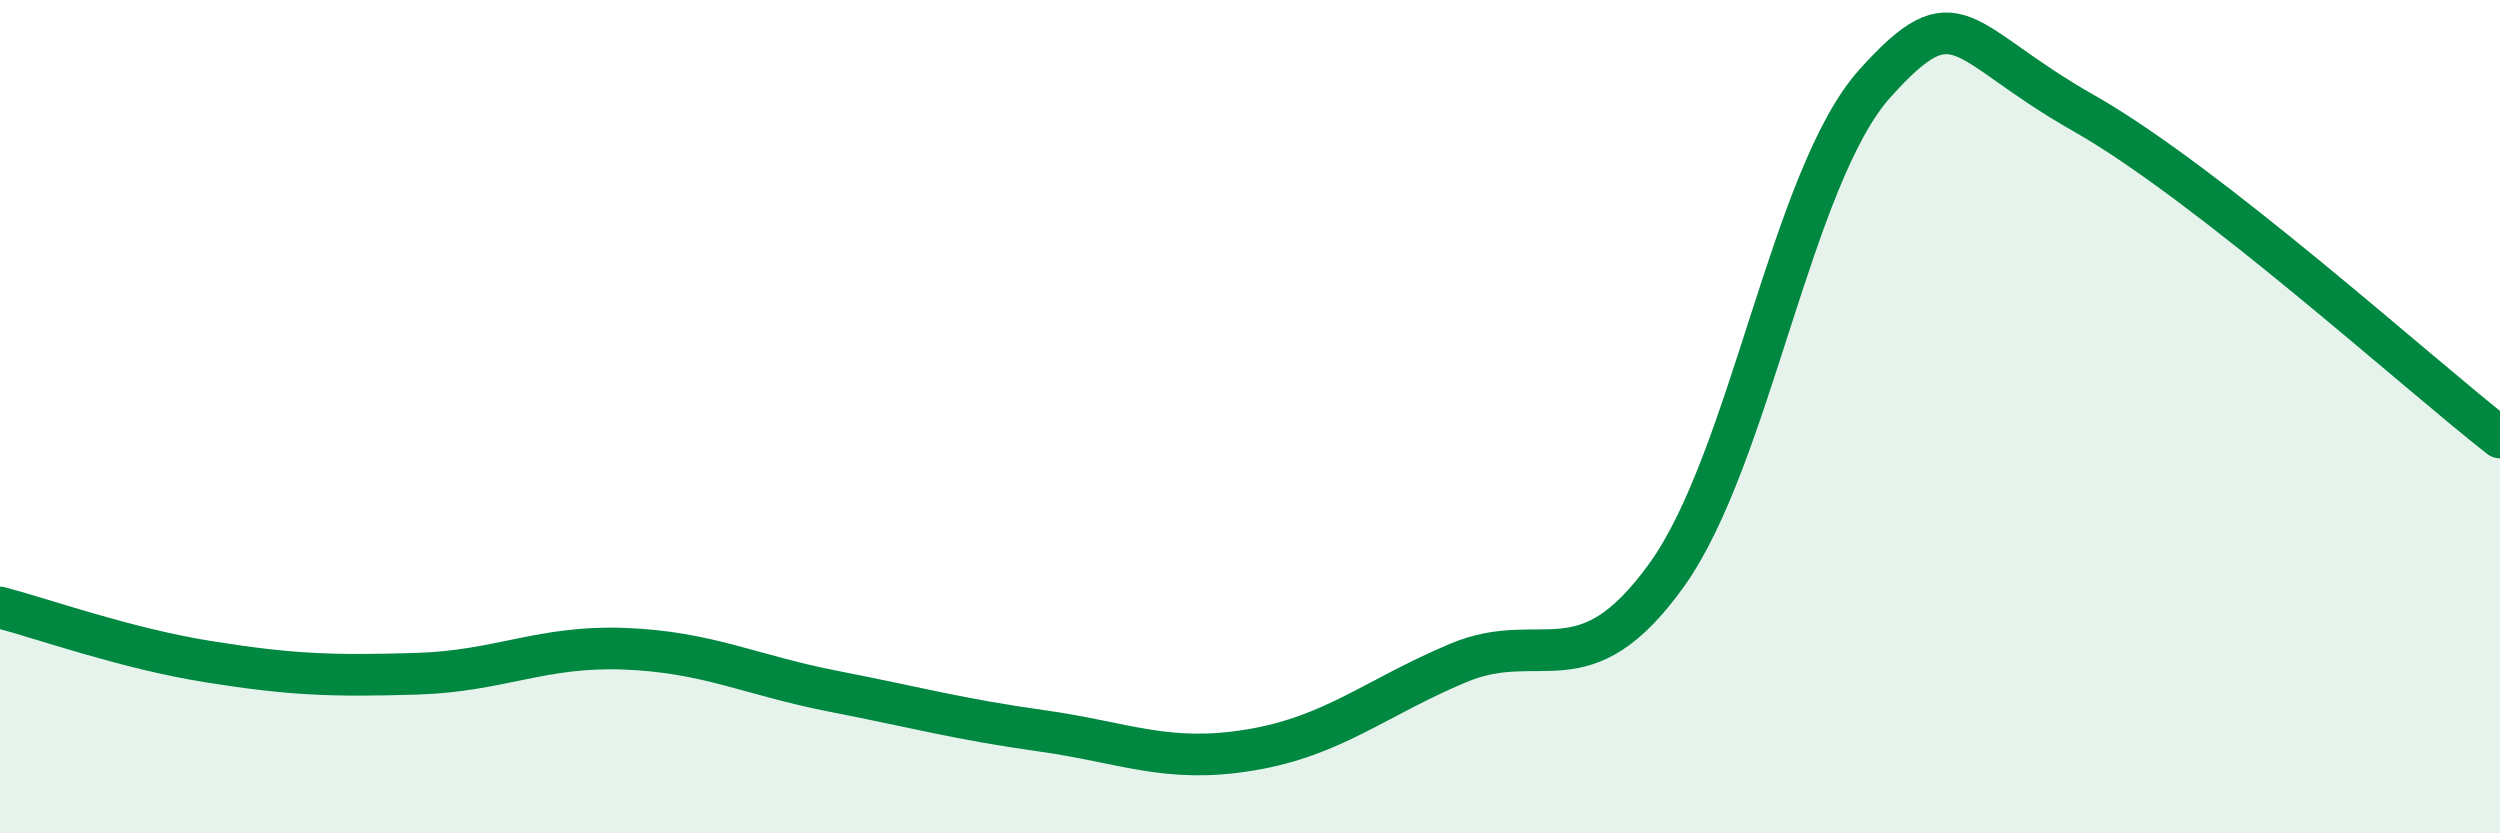 
    <svg width="60" height="20" viewBox="0 0 60 20" xmlns="http://www.w3.org/2000/svg">
      <path
        d="M 0,14.58 C 1,14.84 3,15.56 5,15.88 C 7,16.2 8,16.23 10,16.17 C 12,16.11 13,15.49 15,15.57 C 17,15.65 18,16.2 20,16.59 C 22,16.98 23,17.26 25,17.54 C 27,17.82 28,18.33 30,18 C 32,17.67 33,16.75 35,15.91 C 37,15.07 38,16.58 40,13.8 C 42,11.02 43,4.22 45,2 C 47,-0.22 47,1.01 50,2.71 C 53,4.41 58,8.94 60,10.5L60 20L0 20Z"
        fill="#008740"
        opacity="0.1"
        stroke-linecap="round"
        stroke-linejoin="round"
      />
      <path
        d="M 0,14.58 C 1,14.84 3,15.56 5,15.88 C 7,16.2 8,16.23 10,16.17 C 12,16.11 13,15.49 15,15.57 C 17,15.65 18,16.2 20,16.59 C 22,16.98 23,17.26 25,17.54 C 27,17.82 28,18.33 30,18 C 32,17.67 33,16.75 35,15.91 C 37,15.07 38,16.58 40,13.8 C 42,11.02 43,4.22 45,2 C 47,-0.22 47,1.01 50,2.71 C 53,4.41 58,8.94 60,10.5"
        stroke="#008740"
        stroke-width="1"
        fill="none"
        stroke-linecap="round"
        stroke-linejoin="round"
      />
    </svg>
  